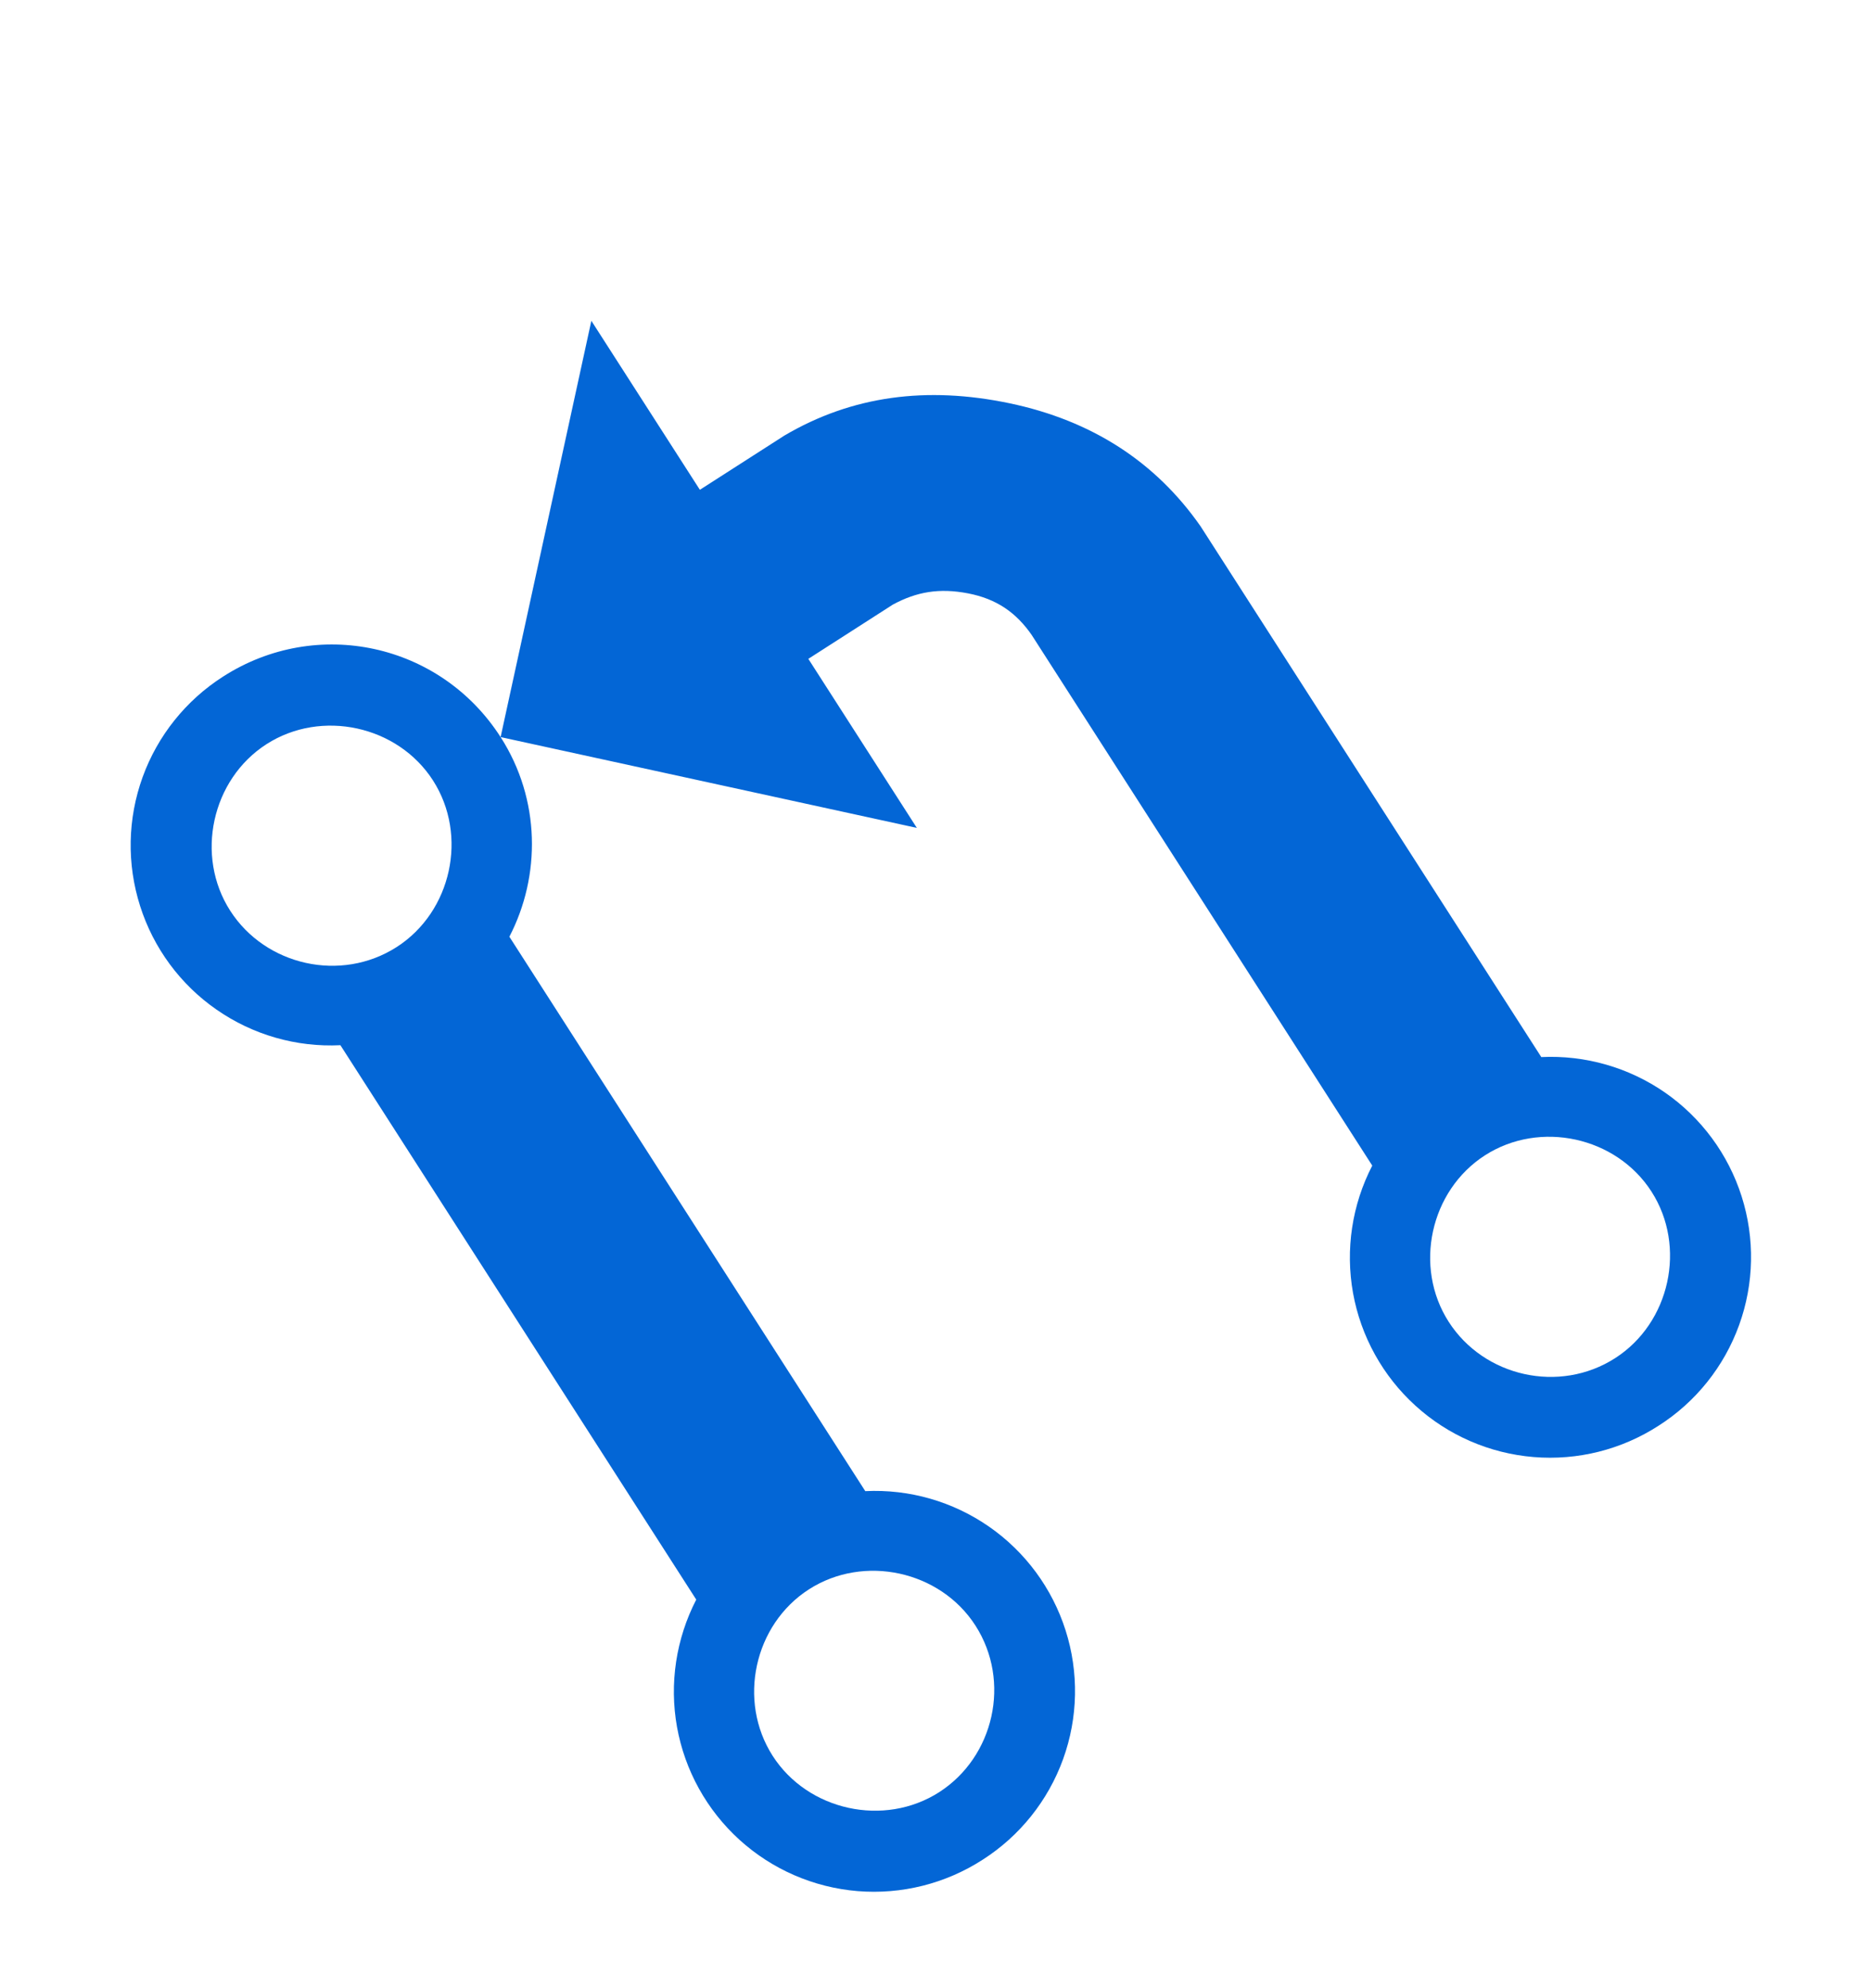 <svg width="32" height="34" viewBox="0 0 32 34" fill="none" xmlns="http://www.w3.org/2000/svg">
<path fill-rule="evenodd" clip-rule="evenodd" d="M26.361 18.077L20.534 9.001C19.767 7.902 18.679 7.192 17.265 6.896C15.85 6.6 14.57 6.768 13.415 7.449L11.97 8.376L10.114 5.486L8.562 12.605L15.681 14.158L13.825 11.267L15.271 10.339C15.68 10.118 16.067 10.053 16.556 10.147C17.045 10.241 17.379 10.476 17.644 10.857L23.47 19.933C23.123 20.603 23.008 21.369 23.141 22.112C23.275 22.854 23.65 23.532 24.209 24.039C24.767 24.547 25.478 24.855 26.23 24.917C26.982 24.979 27.733 24.791 28.367 24.381C29.003 23.976 29.487 23.371 29.744 22.661C30.001 21.952 30.016 21.177 29.787 20.458C29.558 19.739 29.098 19.116 28.479 18.685C27.859 18.255 27.114 18.041 26.361 18.077ZM27.625 23.225C26.671 23.838 25.38 23.544 24.777 22.604C24.174 21.665 24.459 20.36 25.398 19.757C26.337 19.154 27.643 19.438 28.246 20.378C28.849 21.317 28.564 22.622 27.625 23.225ZM8.562 12.605C7.532 11.001 5.42 10.54 3.816 11.57C3.18 11.976 2.696 12.581 2.439 13.29C2.182 14 2.167 14.774 2.396 15.493C2.624 16.212 3.084 16.836 3.704 17.266C4.324 17.697 5.068 17.911 5.822 17.874L11.908 27.355C11.562 28.025 11.446 28.791 11.579 29.534C11.713 30.277 12.088 30.954 12.647 31.462C13.205 31.969 13.916 32.278 14.668 32.34C15.42 32.401 16.171 32.213 16.805 31.804C17.441 31.398 17.925 30.793 18.182 30.084C18.439 29.374 18.454 28.6 18.225 27.881C17.996 27.162 17.536 26.538 16.917 26.108C16.297 25.677 15.552 25.463 14.799 25.5L8.712 16.019C9.25 14.98 9.248 13.675 8.562 12.605ZM16.684 27.8C17.296 28.754 17.002 30.044 16.063 30.648C15.123 31.251 13.818 30.966 13.215 30.027C12.612 29.087 12.896 27.782 13.836 27.179C14.775 26.576 16.081 26.86 16.684 27.8ZM6.785 16.195C5.831 16.807 4.54 16.513 3.937 15.574C3.334 14.635 3.619 13.329 4.558 12.726C5.497 12.123 6.803 12.408 7.406 13.347C8.009 14.287 7.724 15.592 6.785 16.195Z" fill="#0366D6"/>
</svg>
